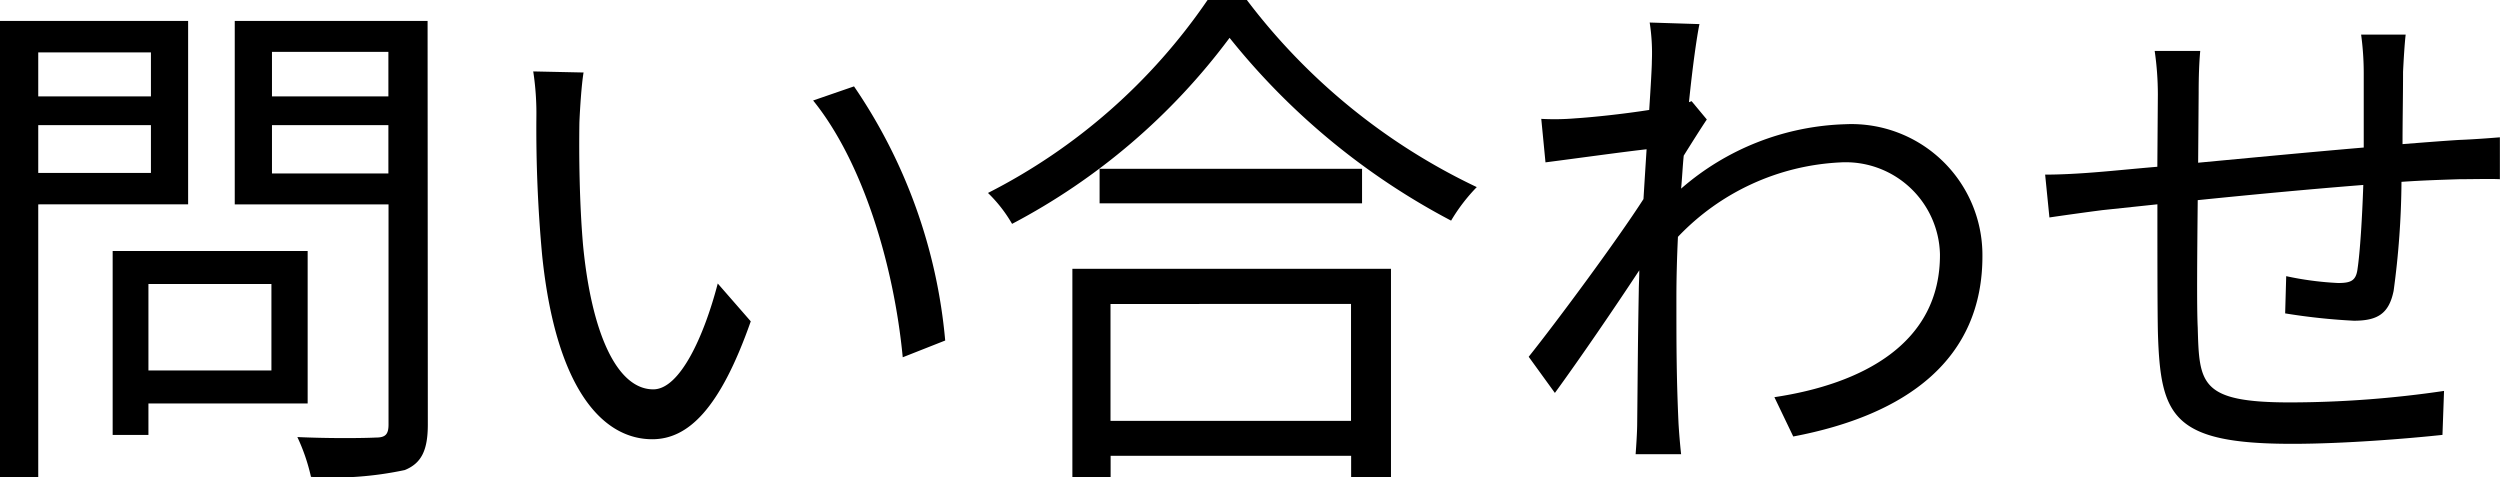 <svg xmlns="http://www.w3.org/2000/svg" viewBox="0 0 85.9 16.403"><g id="レイヤー_2" data-name="レイヤー 2"><g id="レイヤー_1-2" data-name="レイヤー 1"><path d="M1.314,7.022V16.4H0V.72H6.464v6.3Zm0-5.221V3.313H5.186V1.8ZM5.186,5.942V4.3H1.314V5.942ZM5.1,13.864v1.08H3.871V8.624h6.7v5.24Zm0-4.105v2.97H9.326V9.759Zm9.6,4.826c0,.882-.216,1.332-.793,1.566a11.778,11.778,0,0,1-3.222.234,6.528,6.528,0,0,0-.468-1.368c1.17.054,2.34.036,2.7.017.324,0,.433-.107.433-.449V7.022H8.066V.72h6.626ZM9.345,1.782V3.313h4V1.782Zm4,4.178V4.3h-4V5.96Z"/><path d="M19.908,4.214c-.017,1.115,0,2.754.126,4.213.288,2.988,1.153,4.951,2.413,4.951.918,0,1.746-1.836,2.215-3.637l1.134,1.3c-1.062,3.024-2.16,4.051-3.385,4.051-1.675,0-3.3-1.675-3.781-6.3a47.2,47.2,0,0,1-.2-4.753,9.521,9.521,0,0,0-.108-1.585l1.729.037C19.98,2.917,19.927,3.745,19.908,4.214ZM32.477,11.7l-1.459.576c-.306-3.2-1.386-6.734-3.079-8.823l1.405-.485A18.348,18.348,0,0,1,32.477,11.7Z"/><path d="M42.842,0a21.415,21.415,0,0,0,7.9,6.429,6.089,6.089,0,0,0-.882,1.152A24.09,24.09,0,0,1,42.248,1.3a22.17,22.17,0,0,1-7.473,6.392,4.835,4.835,0,0,0-.828-1.062A20.225,20.225,0,0,0,41.492,0ZM36.847,9.237H47.794V16.4H46.425v-.738H38.161V16.4H36.847ZM46.8,5.8V6.986H37.782V5.8Zm-8.643,4.645v4.015h8.264V10.443Z"/><path d="M58.646,4.105c-.217.325-.523.81-.793,1.243-.037.36-.054.756-.09,1.133a9,9,0,0,1,5.653-2.213,4.5,4.5,0,0,1,4.7,4.5c.018,3.583-2.611,5.492-6.5,6.23l-.648-1.351c3.007-.45,5.708-1.836,5.689-4.915a3.24,3.24,0,0,0-3.438-3.151,8.243,8.243,0,0,0-5.565,2.557c-.035.738-.053,1.458-.053,2.089,0,1.62,0,2.7.072,4.3.017.307.054.756.09,1.08H56.2c.019-.252.054-.773.054-1.062.019-1.71.019-2.592.055-4.572,0-.181.017-.414.017-.685-.864,1.314-2.034,3.024-2.9,4.213l-.9-1.242c.991-1.242,3.043-4.015,3.944-5.419.035-.576.071-1.153.107-1.711-.809.09-2.358.306-3.474.45l-.145-1.495a8.56,8.56,0,0,0,1.171-.018c.576-.036,1.62-.144,2.538-.288.055-.846.091-1.476.091-1.675A6.84,6.84,0,0,0,56.683.774l1.71.054c-.09.433-.234,1.441-.36,2.683l.09-.035Z"/><path d="M82.659,1.188c-.036.289-.072.9-.09,1.279,0,.81-.018,1.692-.018,2.485.7-.055,1.369-.108,1.945-.144.468-.018.972-.055,1.4-.09v1.44c-.288-.018-.955,0-1.4,0-.522.018-1.207.036-1.981.09a29.024,29.024,0,0,1-.27,3.745c-.162.792-.558,1.027-1.368,1.027a21.333,21.333,0,0,1-2.359-.252l.036-1.279a10.808,10.808,0,0,0,1.782.235c.433,0,.612-.073.667-.469.09-.594.162-1.783.2-2.9-1.836.144-3.925.342-5.689.522-.018,1.837-.036,3.691,0,4.375.053,1.928.072,2.575,3.169,2.575a36.616,36.616,0,0,0,5.294-.395l-.054,1.511c-1.189.127-3.367.307-5.168.307-4.123,0-4.52-.955-4.609-3.8-.018-.775-.018-2.647-.018-4.43l-1.891.2c-.558.072-1.333.18-1.819.252L70.271,6c.541,0,1.207-.036,1.855-.091.45-.035,1.152-.107,2-.179l.018-2.485a10.419,10.419,0,0,0-.109-1.494H75.6c-.037.4-.054.882-.054,1.44l-.018,2.4c1.729-.162,3.8-.36,5.69-.522V2.521a9.926,9.926,0,0,0-.09-1.333Z"/></g></g></svg>
